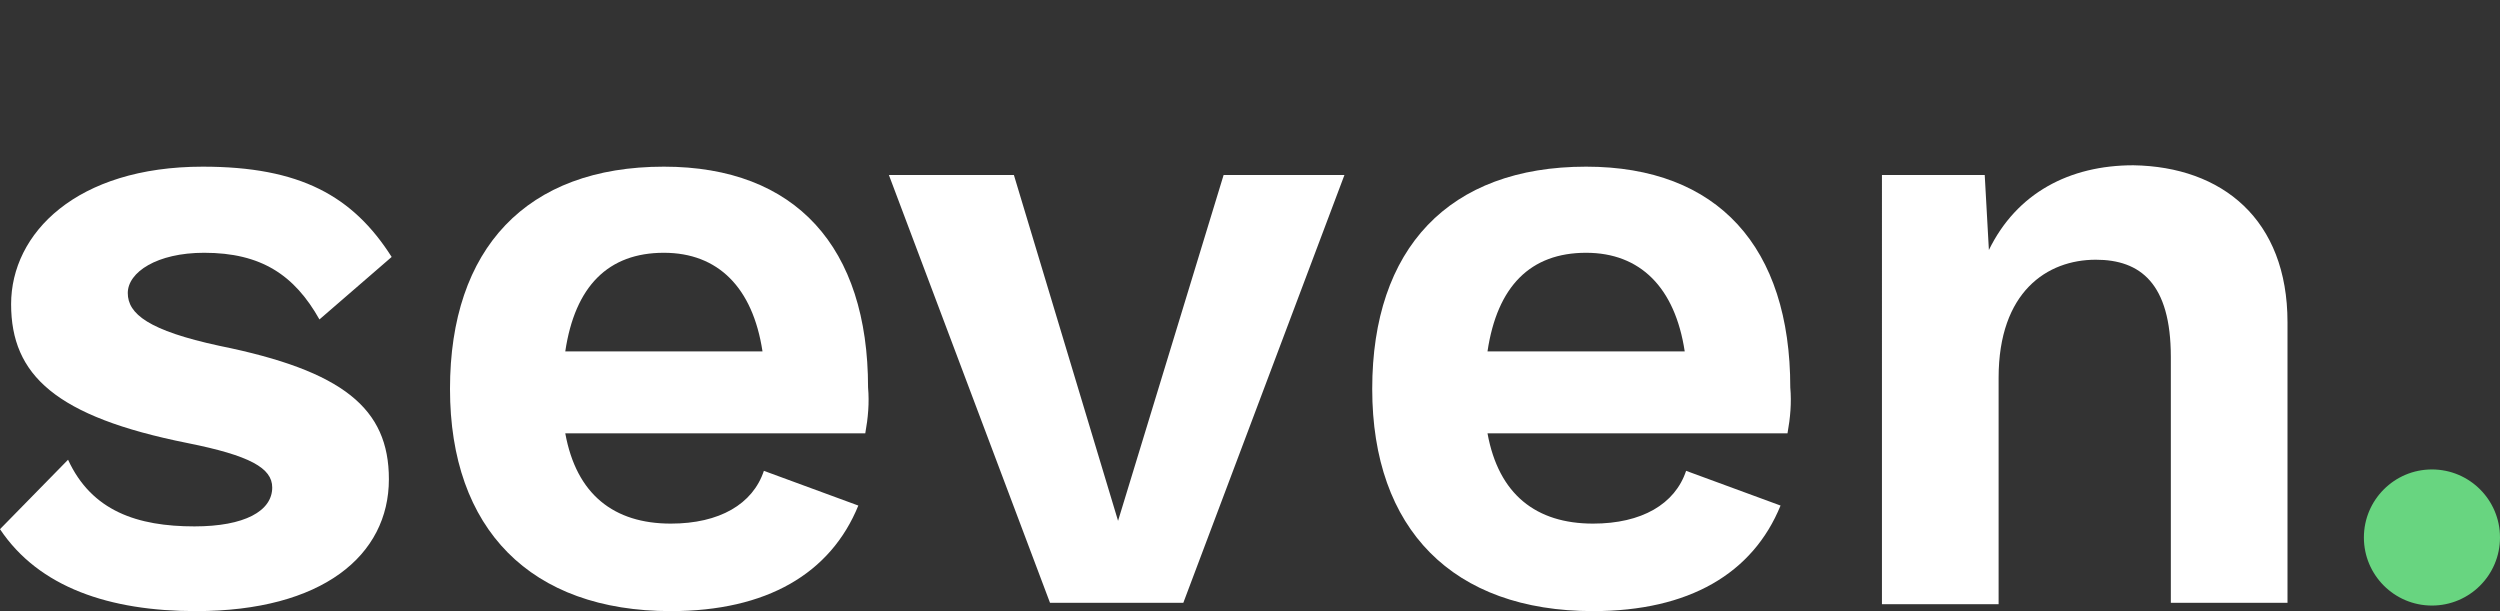 <?xml version="1.0" encoding="utf-8"?>
<!-- Generator: Adobe Illustrator 24.1.0, SVG Export Plug-In . SVG Version: 6.00 Build 0)  -->
<svg version="1.2" baseProfile="tiny" id="Layer_1" xmlns="http://www.w3.org/2000/svg" xmlns:xlink="http://www.w3.org/1999/xlink"
	 x="0px" y="0px" viewBox="0 0 180 44" xml:space="preserve">
<rect x="0" y="0" width="180" height="44" fill="#333333" stroke="none"/>
<g>
	<g>
		<path fill="#ffffff" d="M0,38.1l4.9-5c1.7,3.7,5,4.8,9.1,4.8c3.6,0,5.6-1.1,5.6-2.8c0-1.4-1.6-2.3-6.1-3.2C4,30,0.8,27,0.8,21.9
			S5.5,12,14.6,12c7,0,10.8,2.1,13.6,6.5L23,23c-1.8-3.2-4.2-4.8-8.3-4.8c-3.4,0-5.5,1.4-5.5,2.9s1.5,2.7,6.6,3.8
			c8.9,1.8,12.2,4.5,12.2,9.6c0,5.5-4.8,9.5-13.9,9.5C7.9,44,2.8,42.3,0,38.1z"/>
		<path fill="#ffffff" d="M62.3,31.2H40.7c0.8,4.4,3.5,6.5,7.6,6.5c3.5,0,5.9-1.4,6.7-3.8l6.8,2.5c-2,4.9-6.6,7.6-13.5,7.6
			c-10.1,0-15.9-5.9-15.9-16s5.5-16,15.4-16c9.5,0,14.7,5.8,14.7,15.9C62.6,29,62.5,30.1,62.3,31.2z M40.7,25.3h14.2
			c-0.7-4.6-3.2-7.1-7.1-7.1C43.8,18.2,41.4,20.6,40.7,25.3z"/>
		<path fill="#ffffff" d="M96.8,12.6L85.2,43.4h-9.6L64,12.6h9l7.5,24.9l7.6-24.9H96.8z"/>
		<path fill="#ffffff" d="M128.7,31.2h-21.6c0.8,4.4,3.5,6.5,7.6,6.5c3.5,0,5.9-1.4,6.7-3.8l6.8,2.5c-2,4.9-6.6,7.6-13.5,7.6
			c-10.1,0-15.9-5.9-15.9-16s5.5-16,15.4-16c9.5,0,14.7,5.8,14.7,15.9C129,29,128.9,30.1,128.7,31.2z M107.1,25.3h14.2
			c-0.7-4.6-3.2-7.1-7.1-7.1C110.2,18.2,107.8,20.6,107.1,25.3L107.1,25.3z"/>
		<path fill="#ffffff" d="M164.7,23.2v20.2h-8.4V25.7c0-5.3-2.2-7-5.4-7c-3.5,0-7,2.3-7,8.5v16.3h-8.4V12.6h7.4l0.3,5.4
			c2-4.1,5.8-6.1,10.4-6.1C160,12,164.7,15.8,164.7,23.2z"/>
	</g>
	<ellipse fill="#68D580" cx="175.1" cy="38.7" rx="4.9" ry="4.9"/>
</g>
</svg>
